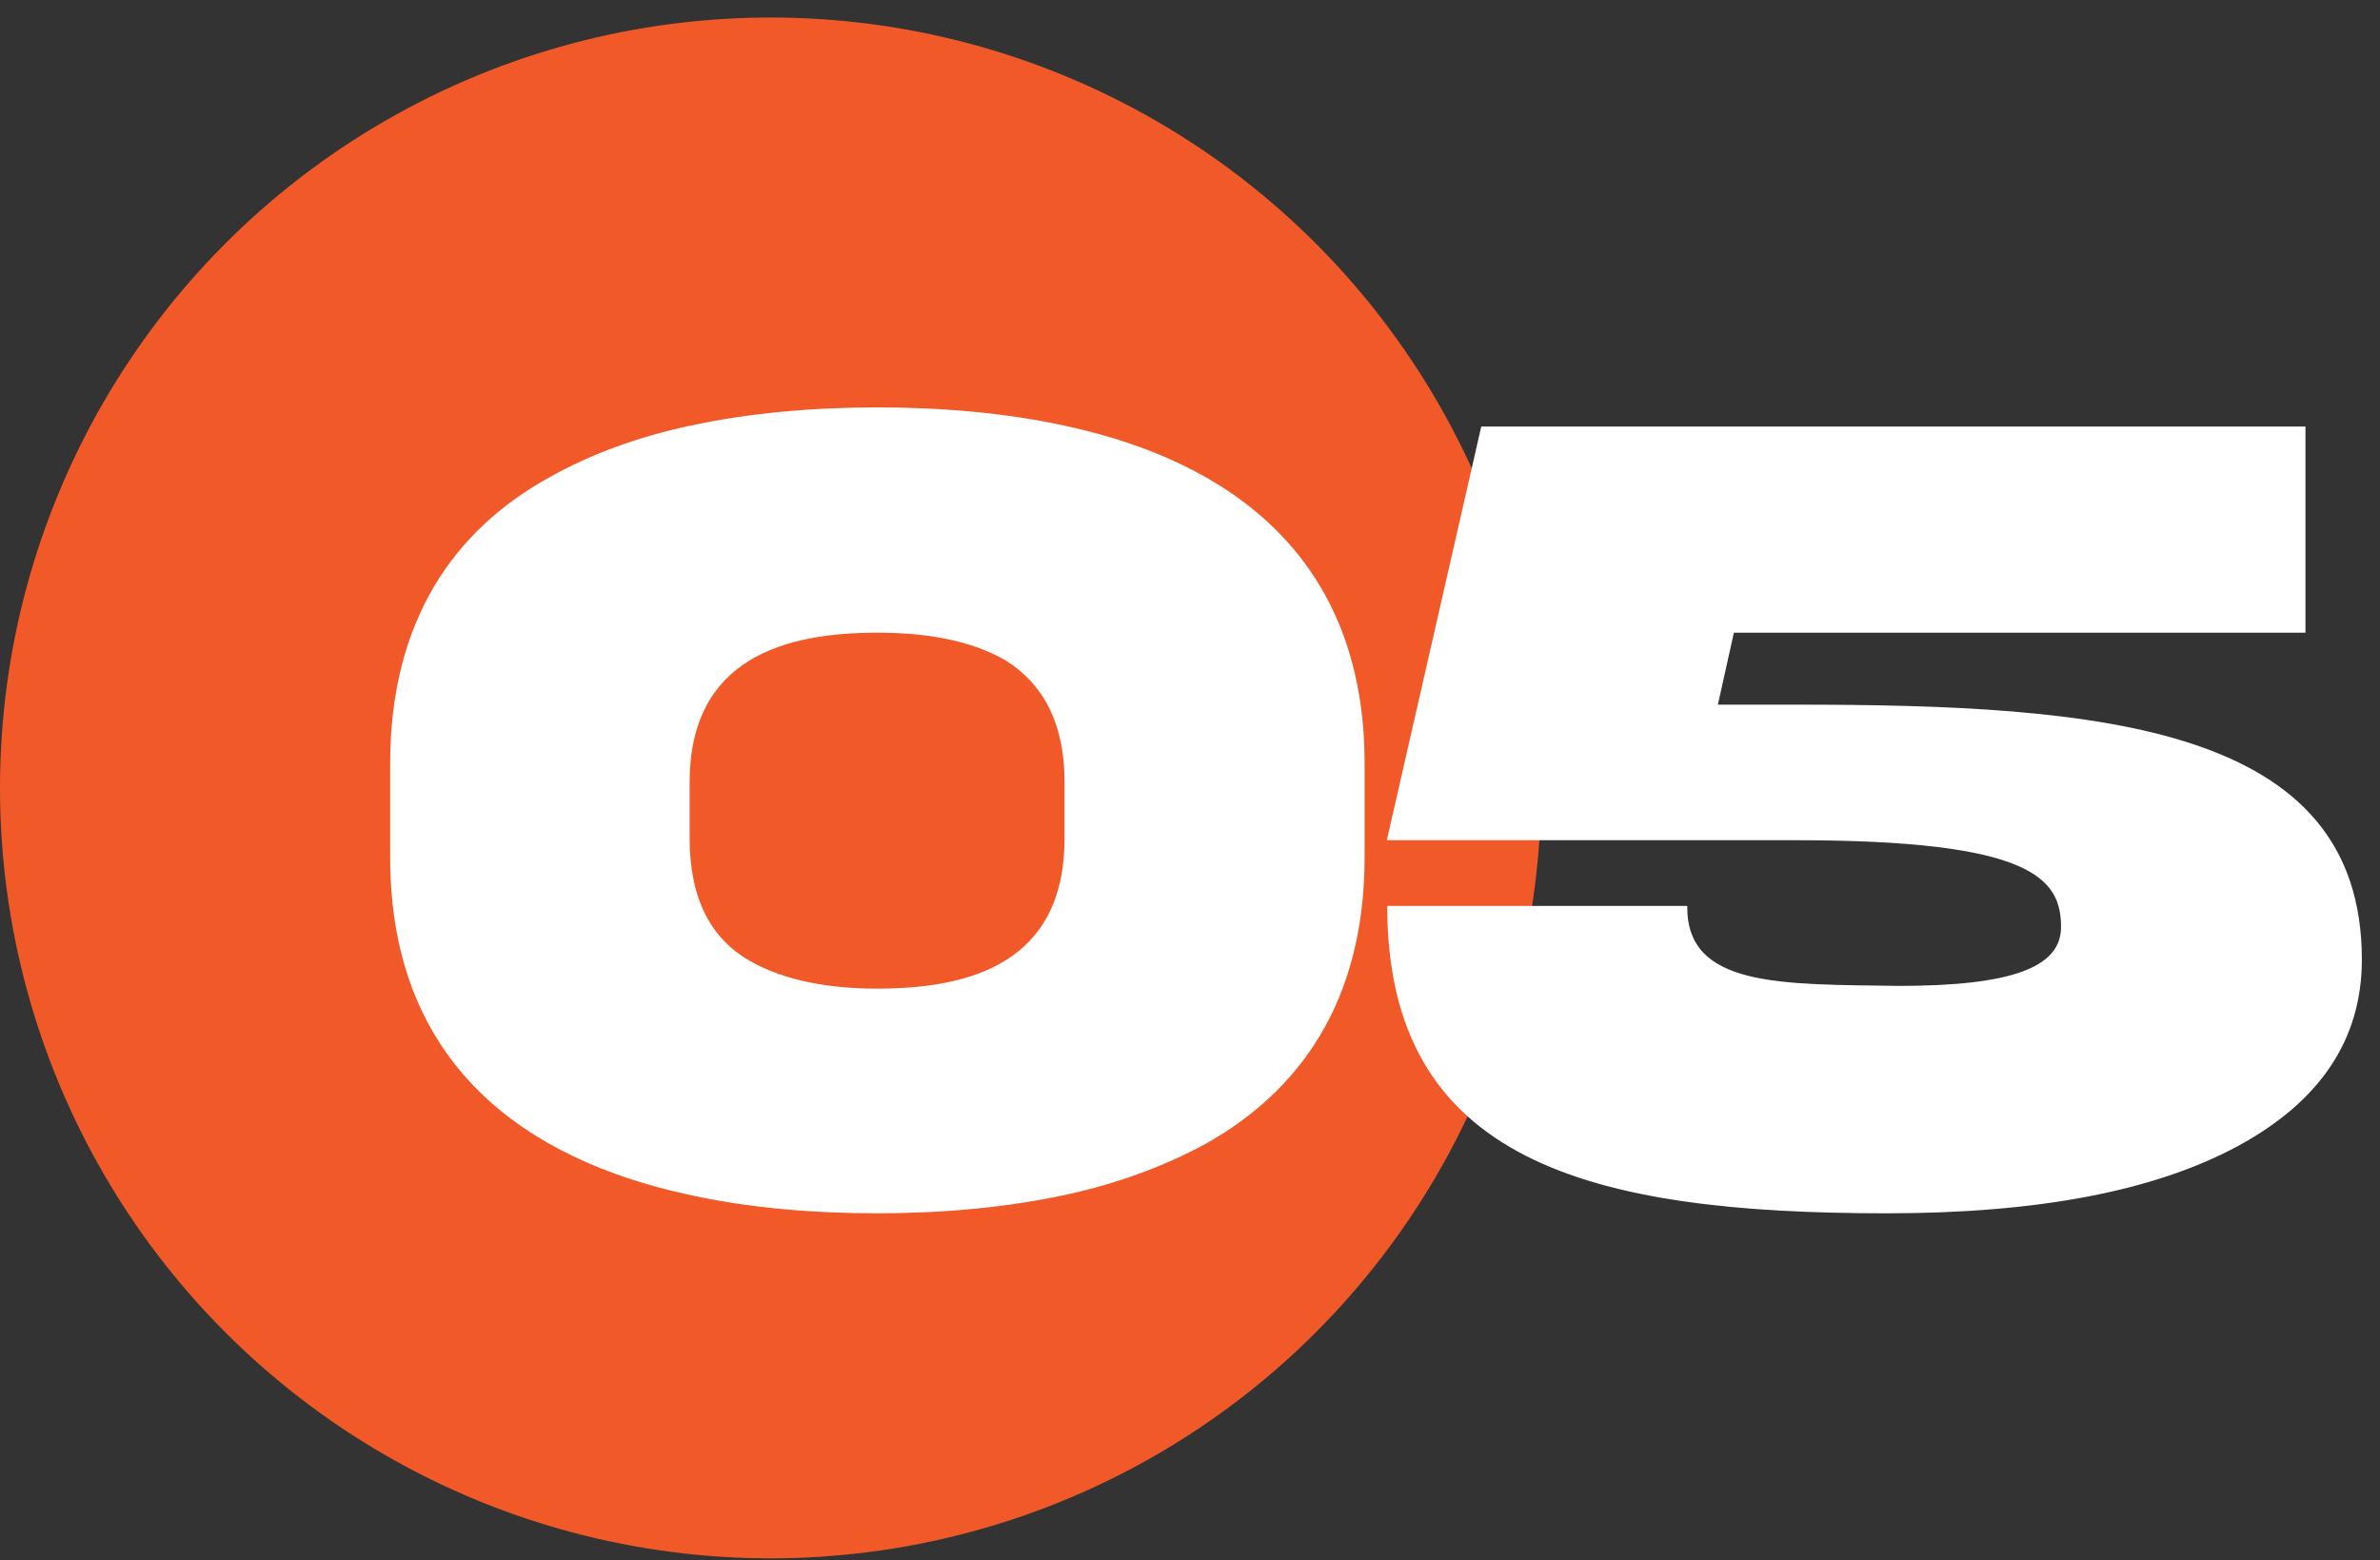 <svg xmlns="http://www.w3.org/2000/svg" width="122" height="80" fill="none"><rect width="100%" height="100%" fill="#333333" stroke="none"/><circle cx="39.5" cy="40.398" r="39.5" fill="#F15A28"/><g fill="#fff" clip-path="url(#a)"><path d="M69.95 39.148v4.8c0 7.41-3.34 12.01-8.17 14.71-2.17 1.17-4.51 2.02-7.06 2.58-3.19.7-6.56.97-9.76.97s-6.56-.26-9.73-.97c-8.2-1.79-15.23-6.59-15.23-17.28v-4.8c0-7.42 3.34-12.02 8.17-14.69 2.14-1.2 4.51-2.05 7.06-2.61 3.16-.7 6.53-.97 9.73-.97s6.56.26 9.76.97c8.2 1.79 15.23 6.62 15.23 17.29Zm-15.38.97c0-3.19-1.2-5.1-2.99-6.24-1.85-1.08-4.19-1.44-6.62-1.44-4.75 0-9.61 1.32-9.61 7.68v2.87c0 3.19 1.17 5.16 3.02 6.24s4.22 1.46 6.59 1.46c4.8 0 9.61-1.32 9.61-7.71v-2.87.01ZM92.01 36.128c15.7 0 29.06 1.05 29.06 13.07 0 4.1-2.14 7.29-6.39 9.58s-10.22 3.43-17.96 3.43c-15.26 0-25.61-2.64-25.61-15.76h15.38c-.06 4.19 4.83 4.01 10.84 4.1 5.77 0 8.32-.94 8.32-3.02 0-2.52-1.55-4.45-13.65-4.45H71.11v-.09l4.82-21.12h42.25v10.57h-29.3l-.82 3.69h3.96-.01Z"/></g><defs><clipPath id="a"><path fill="#fff" d="M20 20.898h101.07v41.31H20z"/></clipPath></defs></svg>